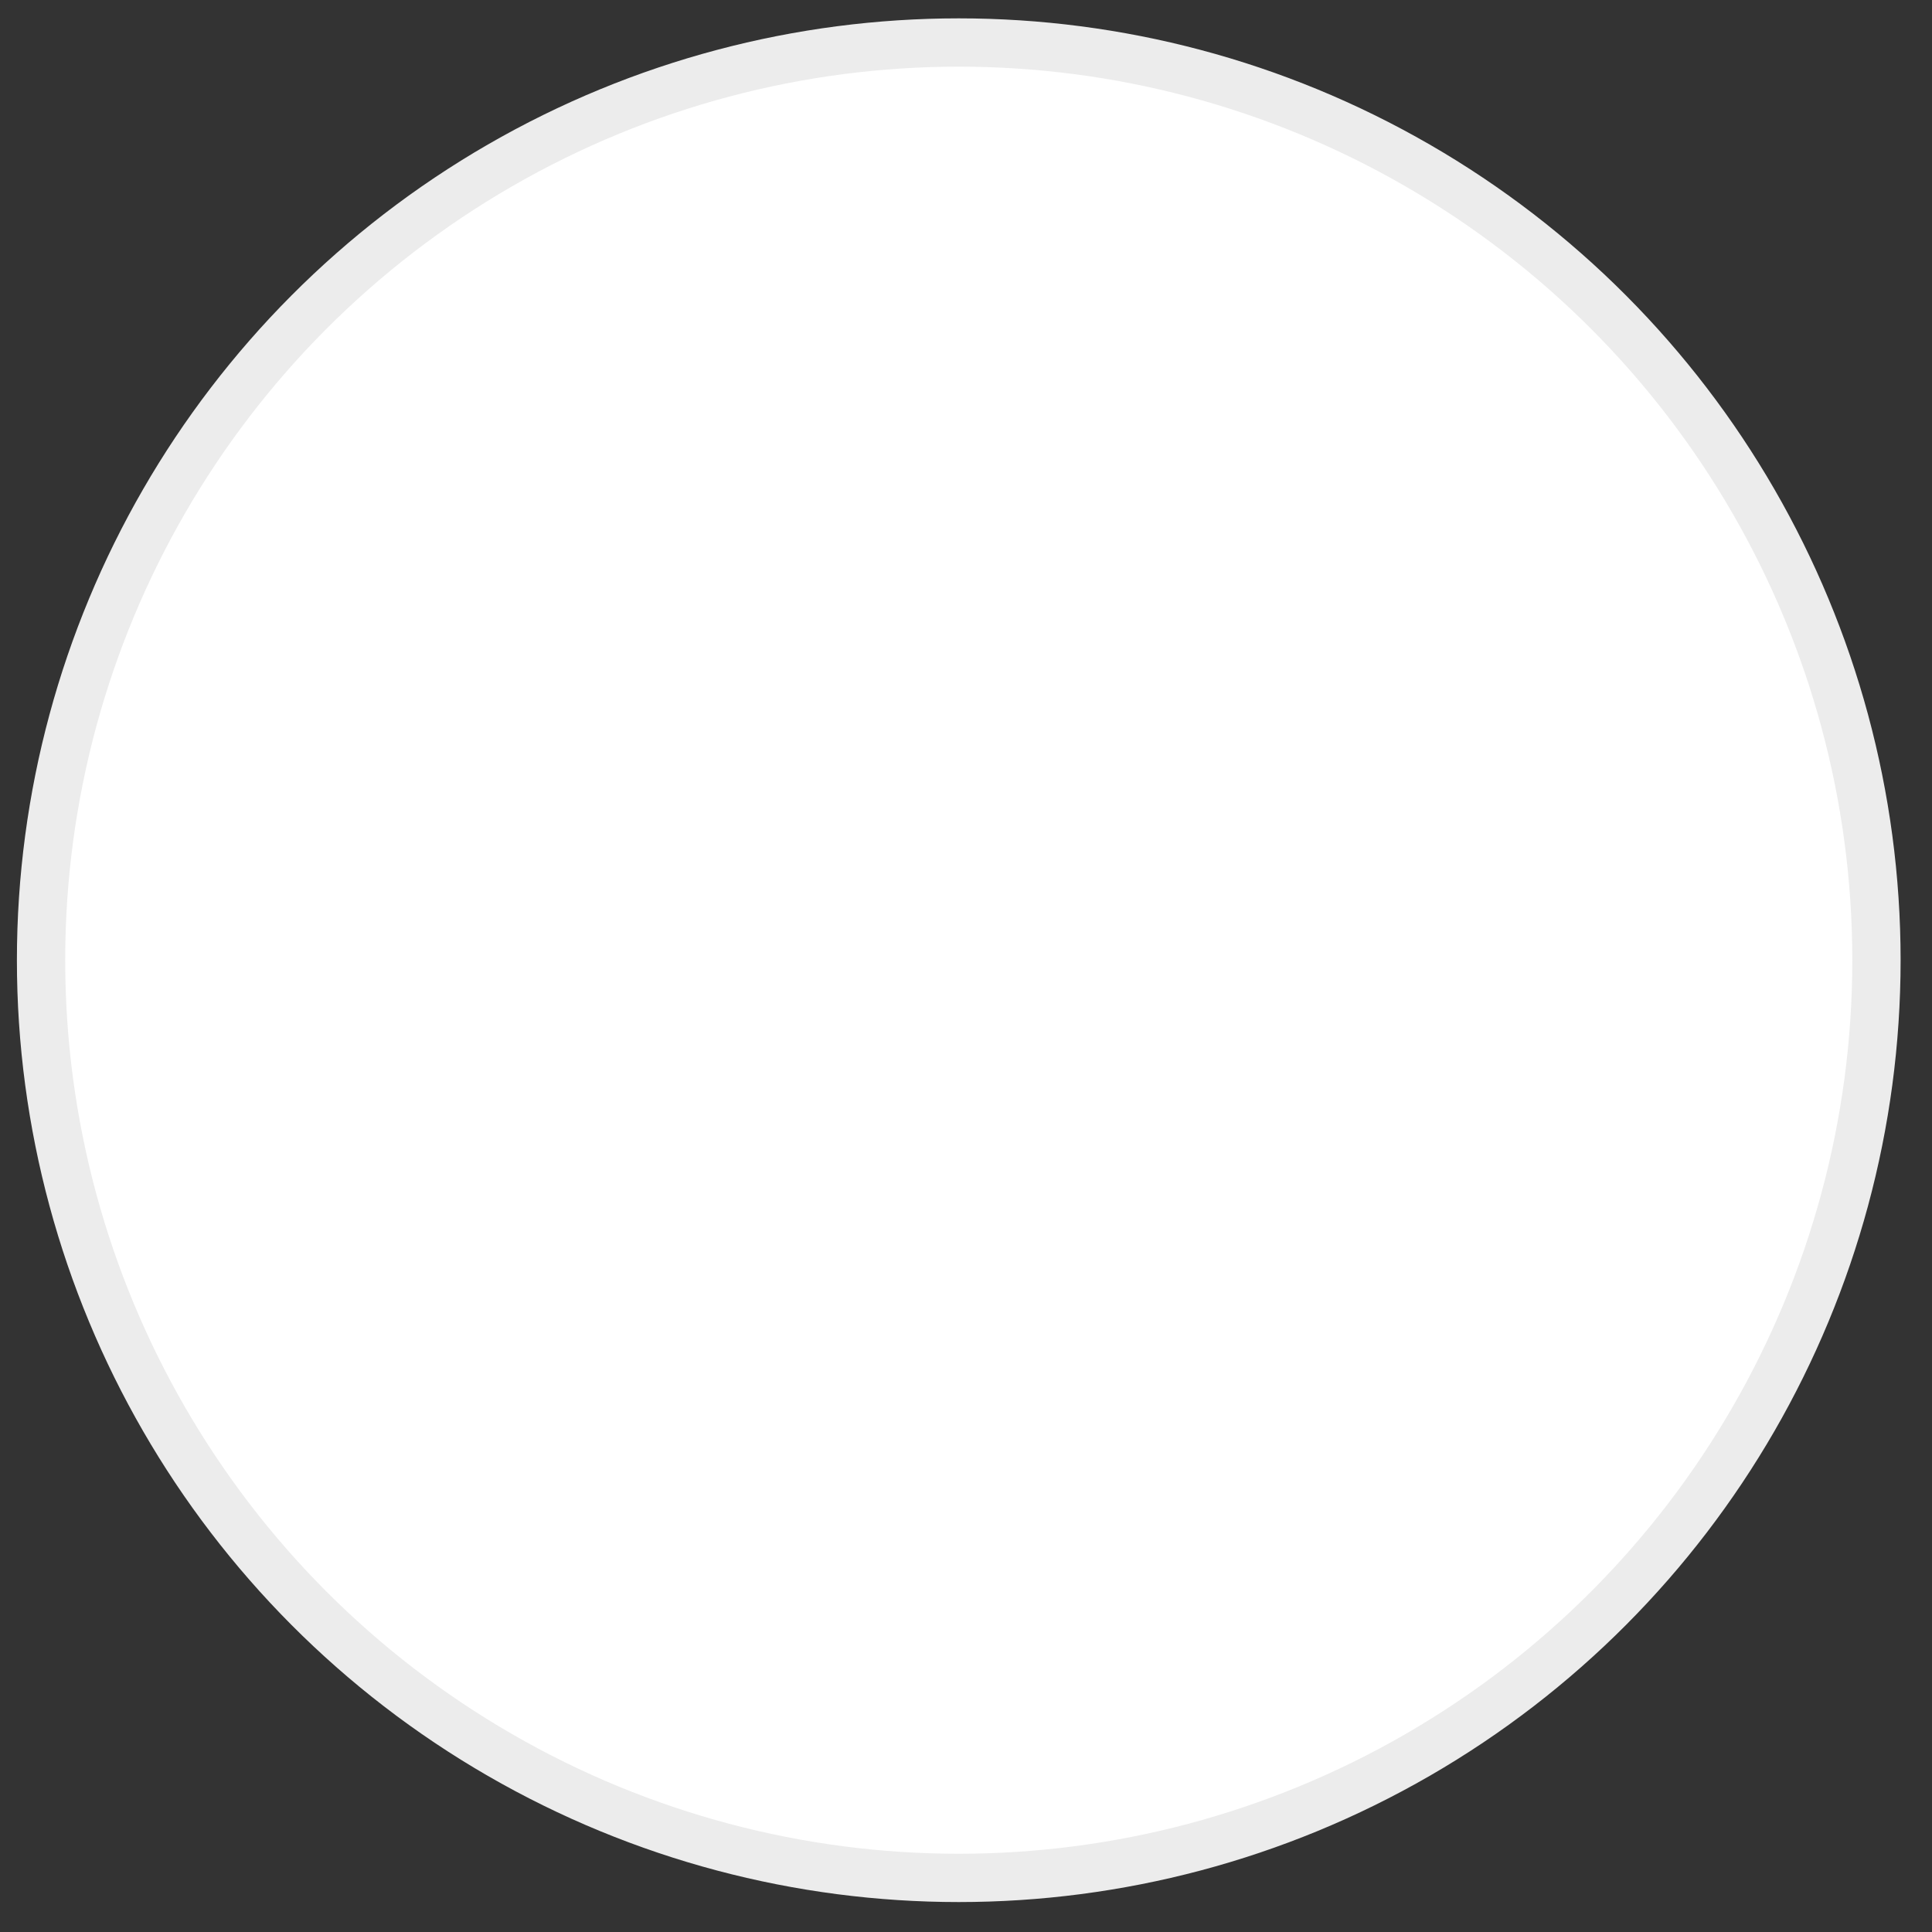 <?xml version="1.0" encoding="UTF-8"?>
<svg xmlns="http://www.w3.org/2000/svg" id="Layer_1" data-name="Layer 1" viewBox="0 0 40 40">
  <rect x="0" y="0" width="40" height="40" fill="#333333" stroke="none"/>
  <defs>
    <style>.cls-1{fill:#fff;stroke:#ececec;stroke-miterlimit:10;}</style>
  </defs>
  <title>cg_color_blanco</title>
  <circle class="cls-1" cx="19.85" cy="19.88" r="19"></circle>
</svg>
